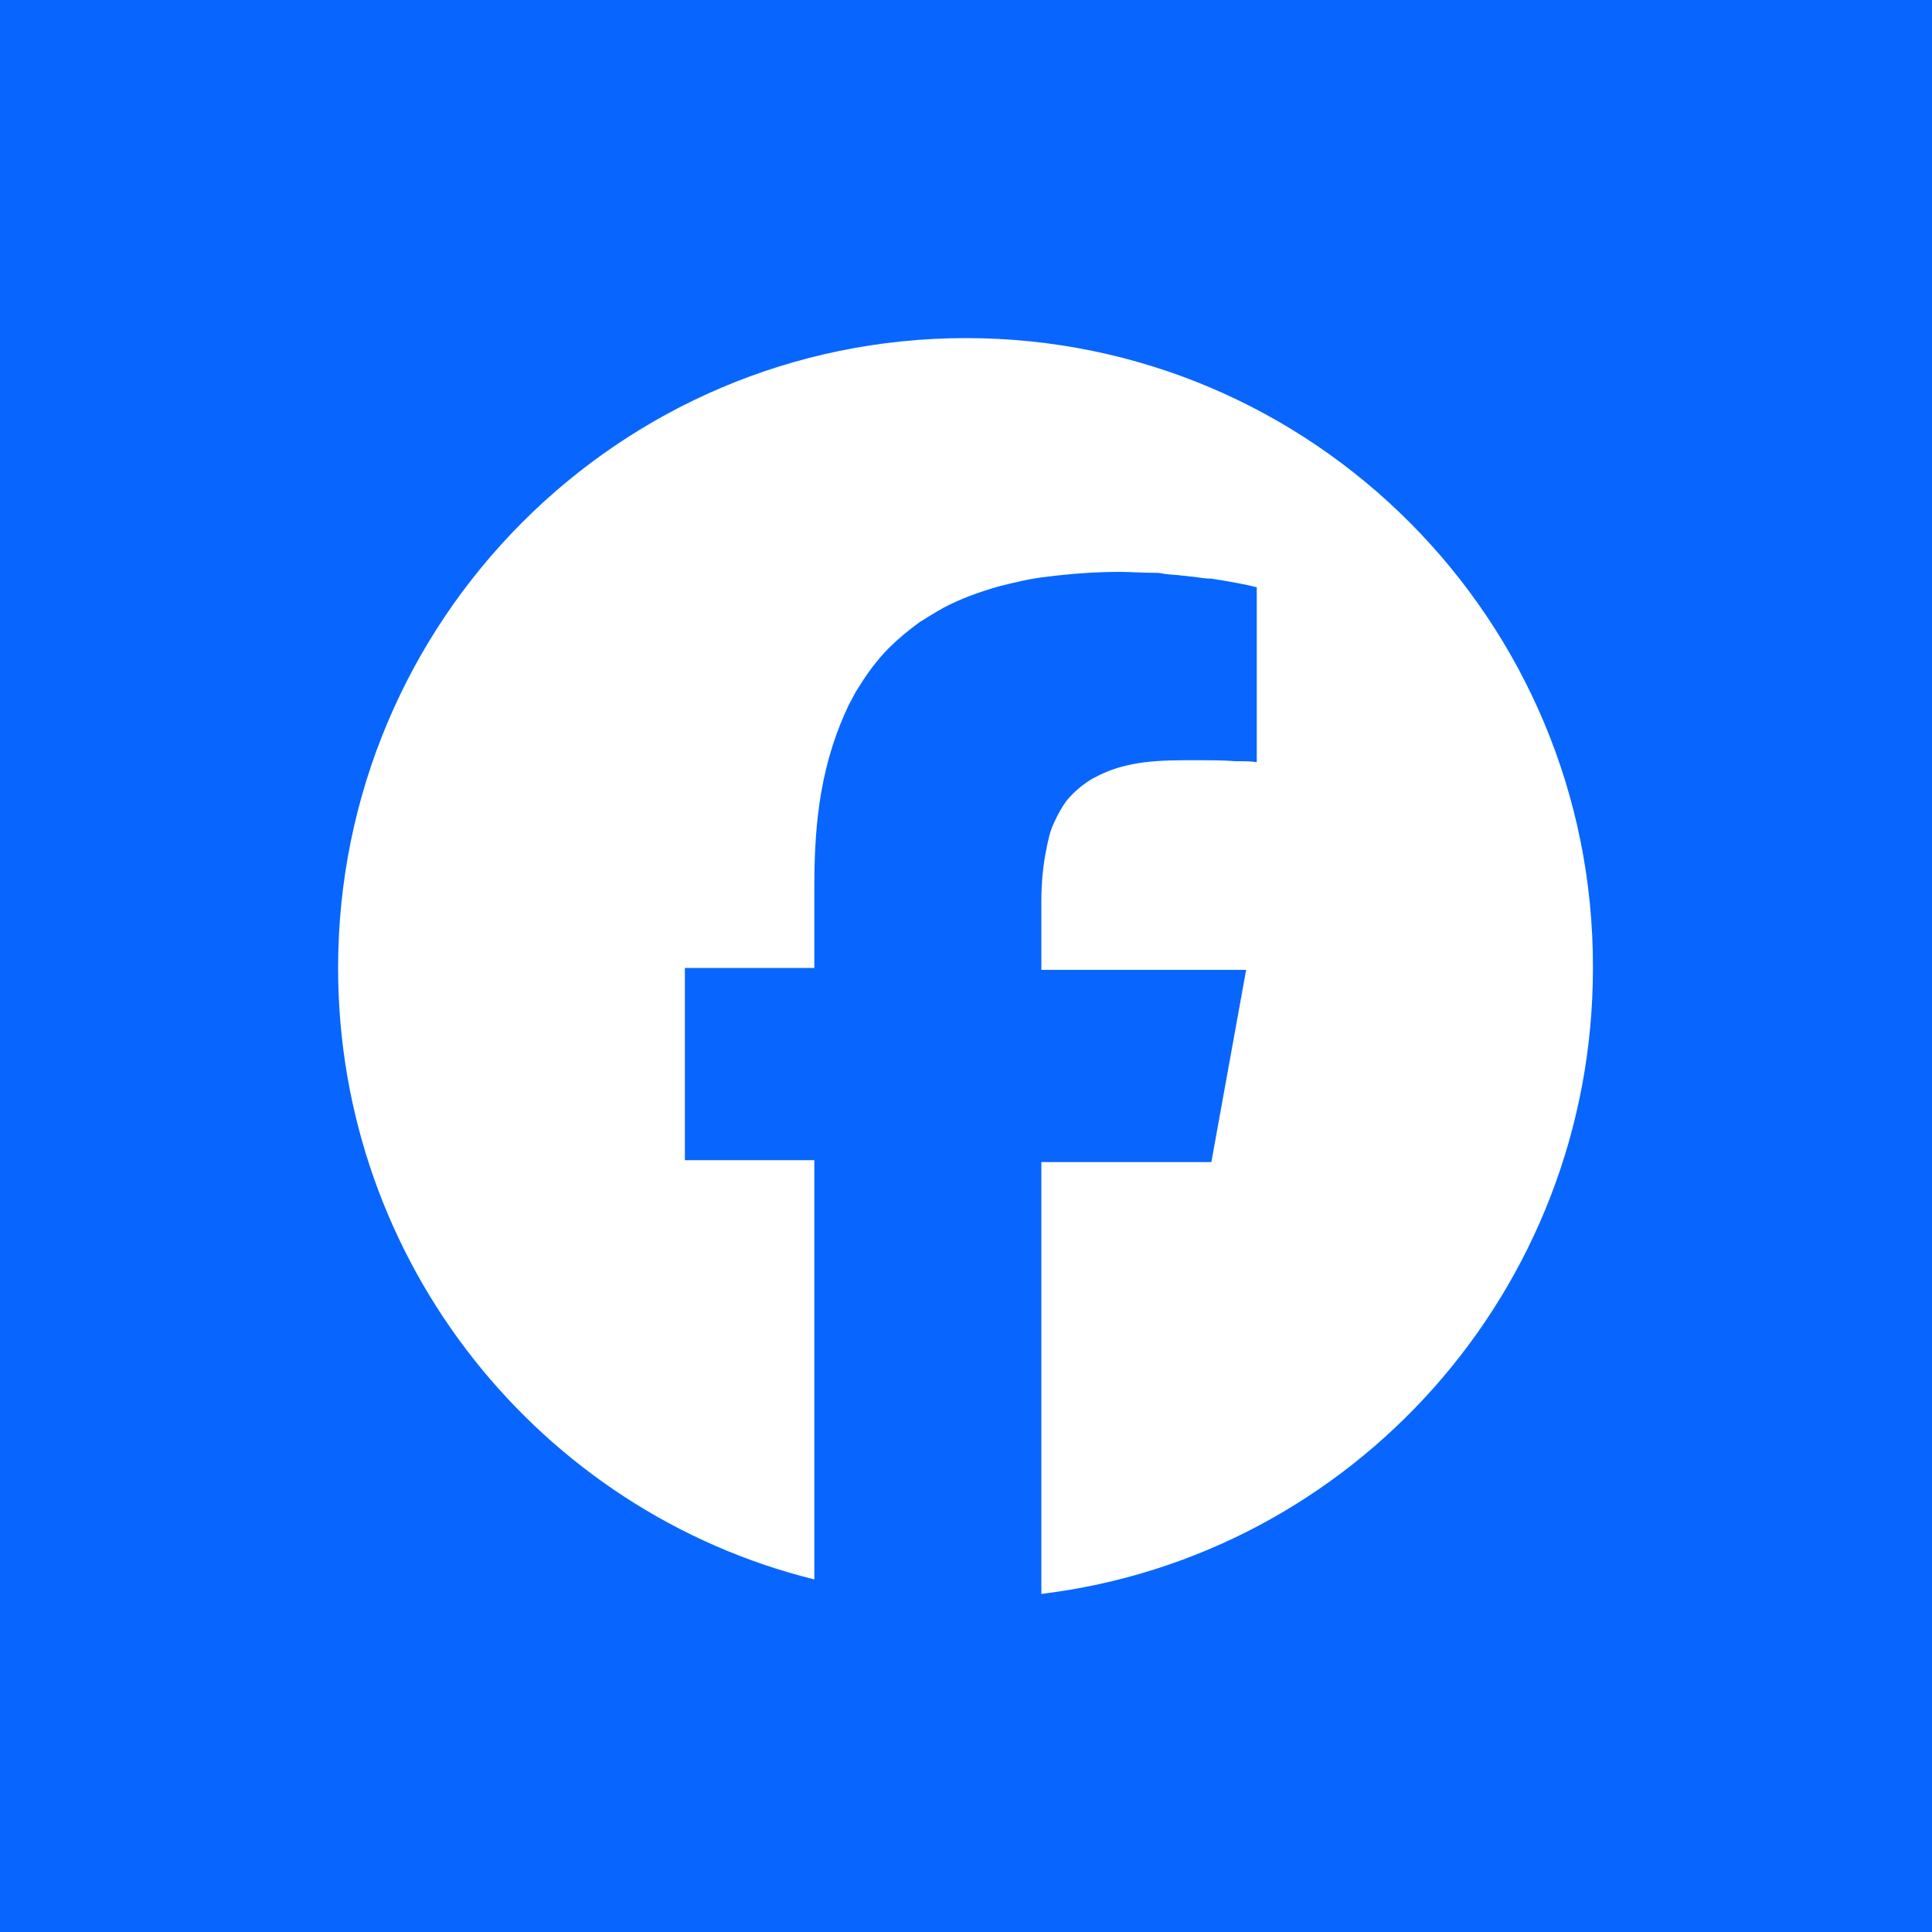 <svg xmlns="http://www.w3.org/2000/svg" xml:space="preserve" id="Logo_00000158727625646119494500000015711314265259652764_" x="0" y="0" style="enable-background:new 0 0 200 200" version="1.1" viewBox="0 0 200 200"><rect x="0" y="0" width="200" height="200" fill="#333333" stroke="none"/><style>.st0{fill:#fff}</style><path d="M100 35c-35.9 0-65 29.2-65 65.2 0 30.6 21 56.3 49.3 63.3v-43.4H70.9v-19.9h13.4v-8.6c0-3.5.2-6.6.7-9.5.6-3.5 1.6-6.5 2.9-9.2.2-.4.5-.9.7-1.3.5-.8 1-1.6 1.6-2.4s1.2-1.5 1.8-2.1c1-1 2.1-1.9 3.2-2.7.8-.5 1.6-1 2.5-1.5 1.7-.9 3.6-1.6 5.7-2.2 1.6-.4 3.2-.8 5-1 2.4-.3 4.9-.5 7.6-.5 1 0 2.2.1 3.5.1.3 0 .6 0 1 .1.7.1 1.3.1 2 .2.3 0 .7.1 1 .1.7.1 1.3.2 1.9.2 1.9.3 3.6.6 4.7.9v18.1c-.6-.1-1.3-.1-2.2-.1-1.2-.1-2.6-.1-4.1-.1h-1.2c-2 0-3.8.1-5.3.4-1.6.3-2.9.8-4 1.4-.4.2-.7.4-1.1.7-.7.5-1.3 1.1-1.8 1.7-.5.7-.9 1.4-1.3 2.3-.4.8-.6 1.8-.8 2.8-.3 1.5-.5 3.3-.5 5.3v7.1H129l-3.6 19.9h-17.6V165c32.2-3.9 57.1-31.4 57.1-64.8.1-36-29-65.2-64.9-65.2z" class="st0"/><path d="M0 0h200v200H0z" style="fill:#0866ff"/><path d="M100 35c-35.9 0-65 29.2-65 65.2 0 30.6 21 56.3 49.3 63.3v-43.4H70.9v-19.9h13.4v-8.6c0-3.5.2-6.6.7-9.5.6-3.5 1.6-6.5 2.9-9.2.2-.4.5-.9.7-1.3.5-.8 1-1.6 1.6-2.4s1.2-1.5 1.8-2.1c1-1 2.1-1.9 3.2-2.7.8-.5 1.6-1 2.5-1.5 1.7-.9 3.6-1.6 5.7-2.2 1.6-.4 3.2-.8 5-1 2.4-.3 4.9-.5 7.6-.5 1 0 2.2.1 3.5.1.3 0 .6 0 1 .1.7.1 1.3.1 2 .2.3 0 .7.1 1 .1.7.1 1.3.2 1.9.2 1.9.3 3.6.6 4.7.9v18.1c-.6-.1-1.3-.1-2.2-.1-1.2-.1-2.6-.1-4.1-.1h-1.2c-2 0-3.8.1-5.3.4-1.6.3-2.9.8-4 1.4-.4.2-.7.4-1.1.7-.7.5-1.3 1.1-1.8 1.7-.5.7-.9 1.4-1.3 2.3-.4.8-.6 1.8-.8 2.8-.3 1.5-.5 3.3-.5 5.3v7.1H129l-3.6 19.9h-17.6V165c32.2-3.9 57.1-31.4 57.1-64.8.1-36-29-65.2-64.9-65.2z" class="st0"/></svg>